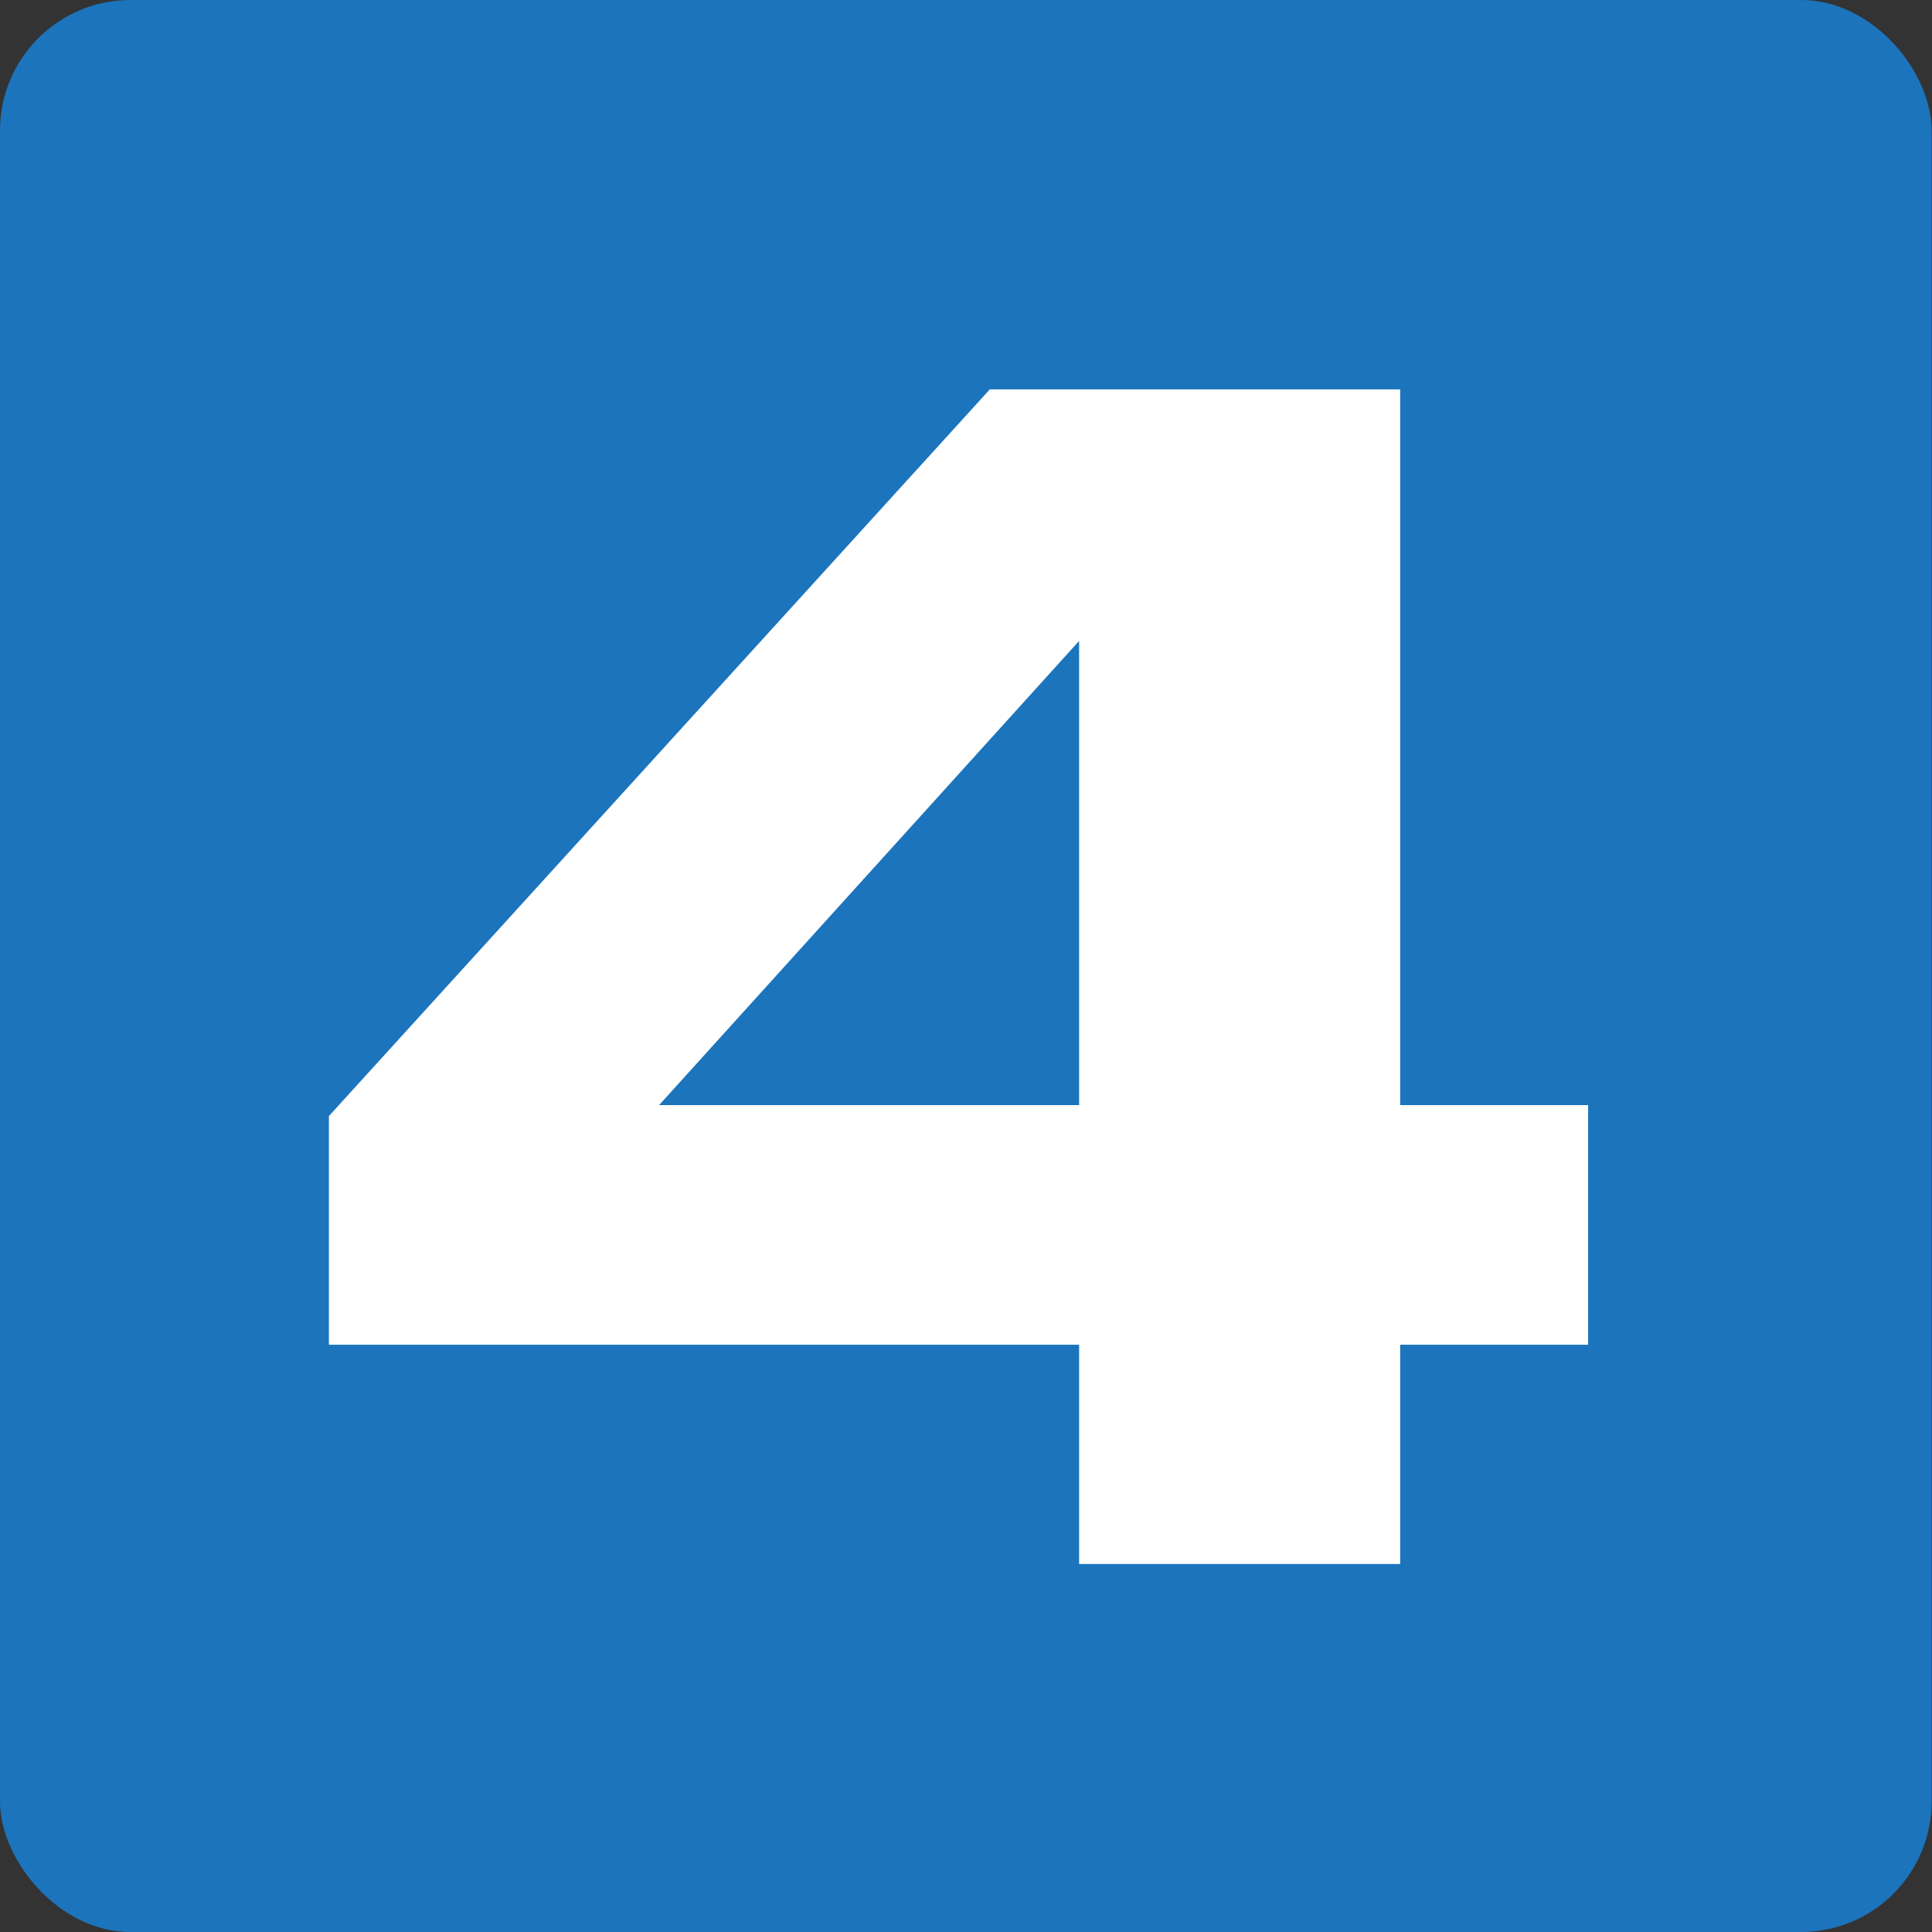 <svg width="84" height="84" viewBox="0 0 84 84" fill="none" xmlns="http://www.w3.org/2000/svg">
<rect x="0" y="0" width="84" height="84" fill="#333333" stroke="none"/>
<rect width="83.984" height="84" rx="5.675" fill="#1C74BC"/>
<path d="M60.877 16.929V68H46.918V23.125H51.208L24.651 52.474L24.583 48.048H69.049V58.467H14.3V48.525L43.036 16.929H60.877Z" fill="white"/>
</svg>
